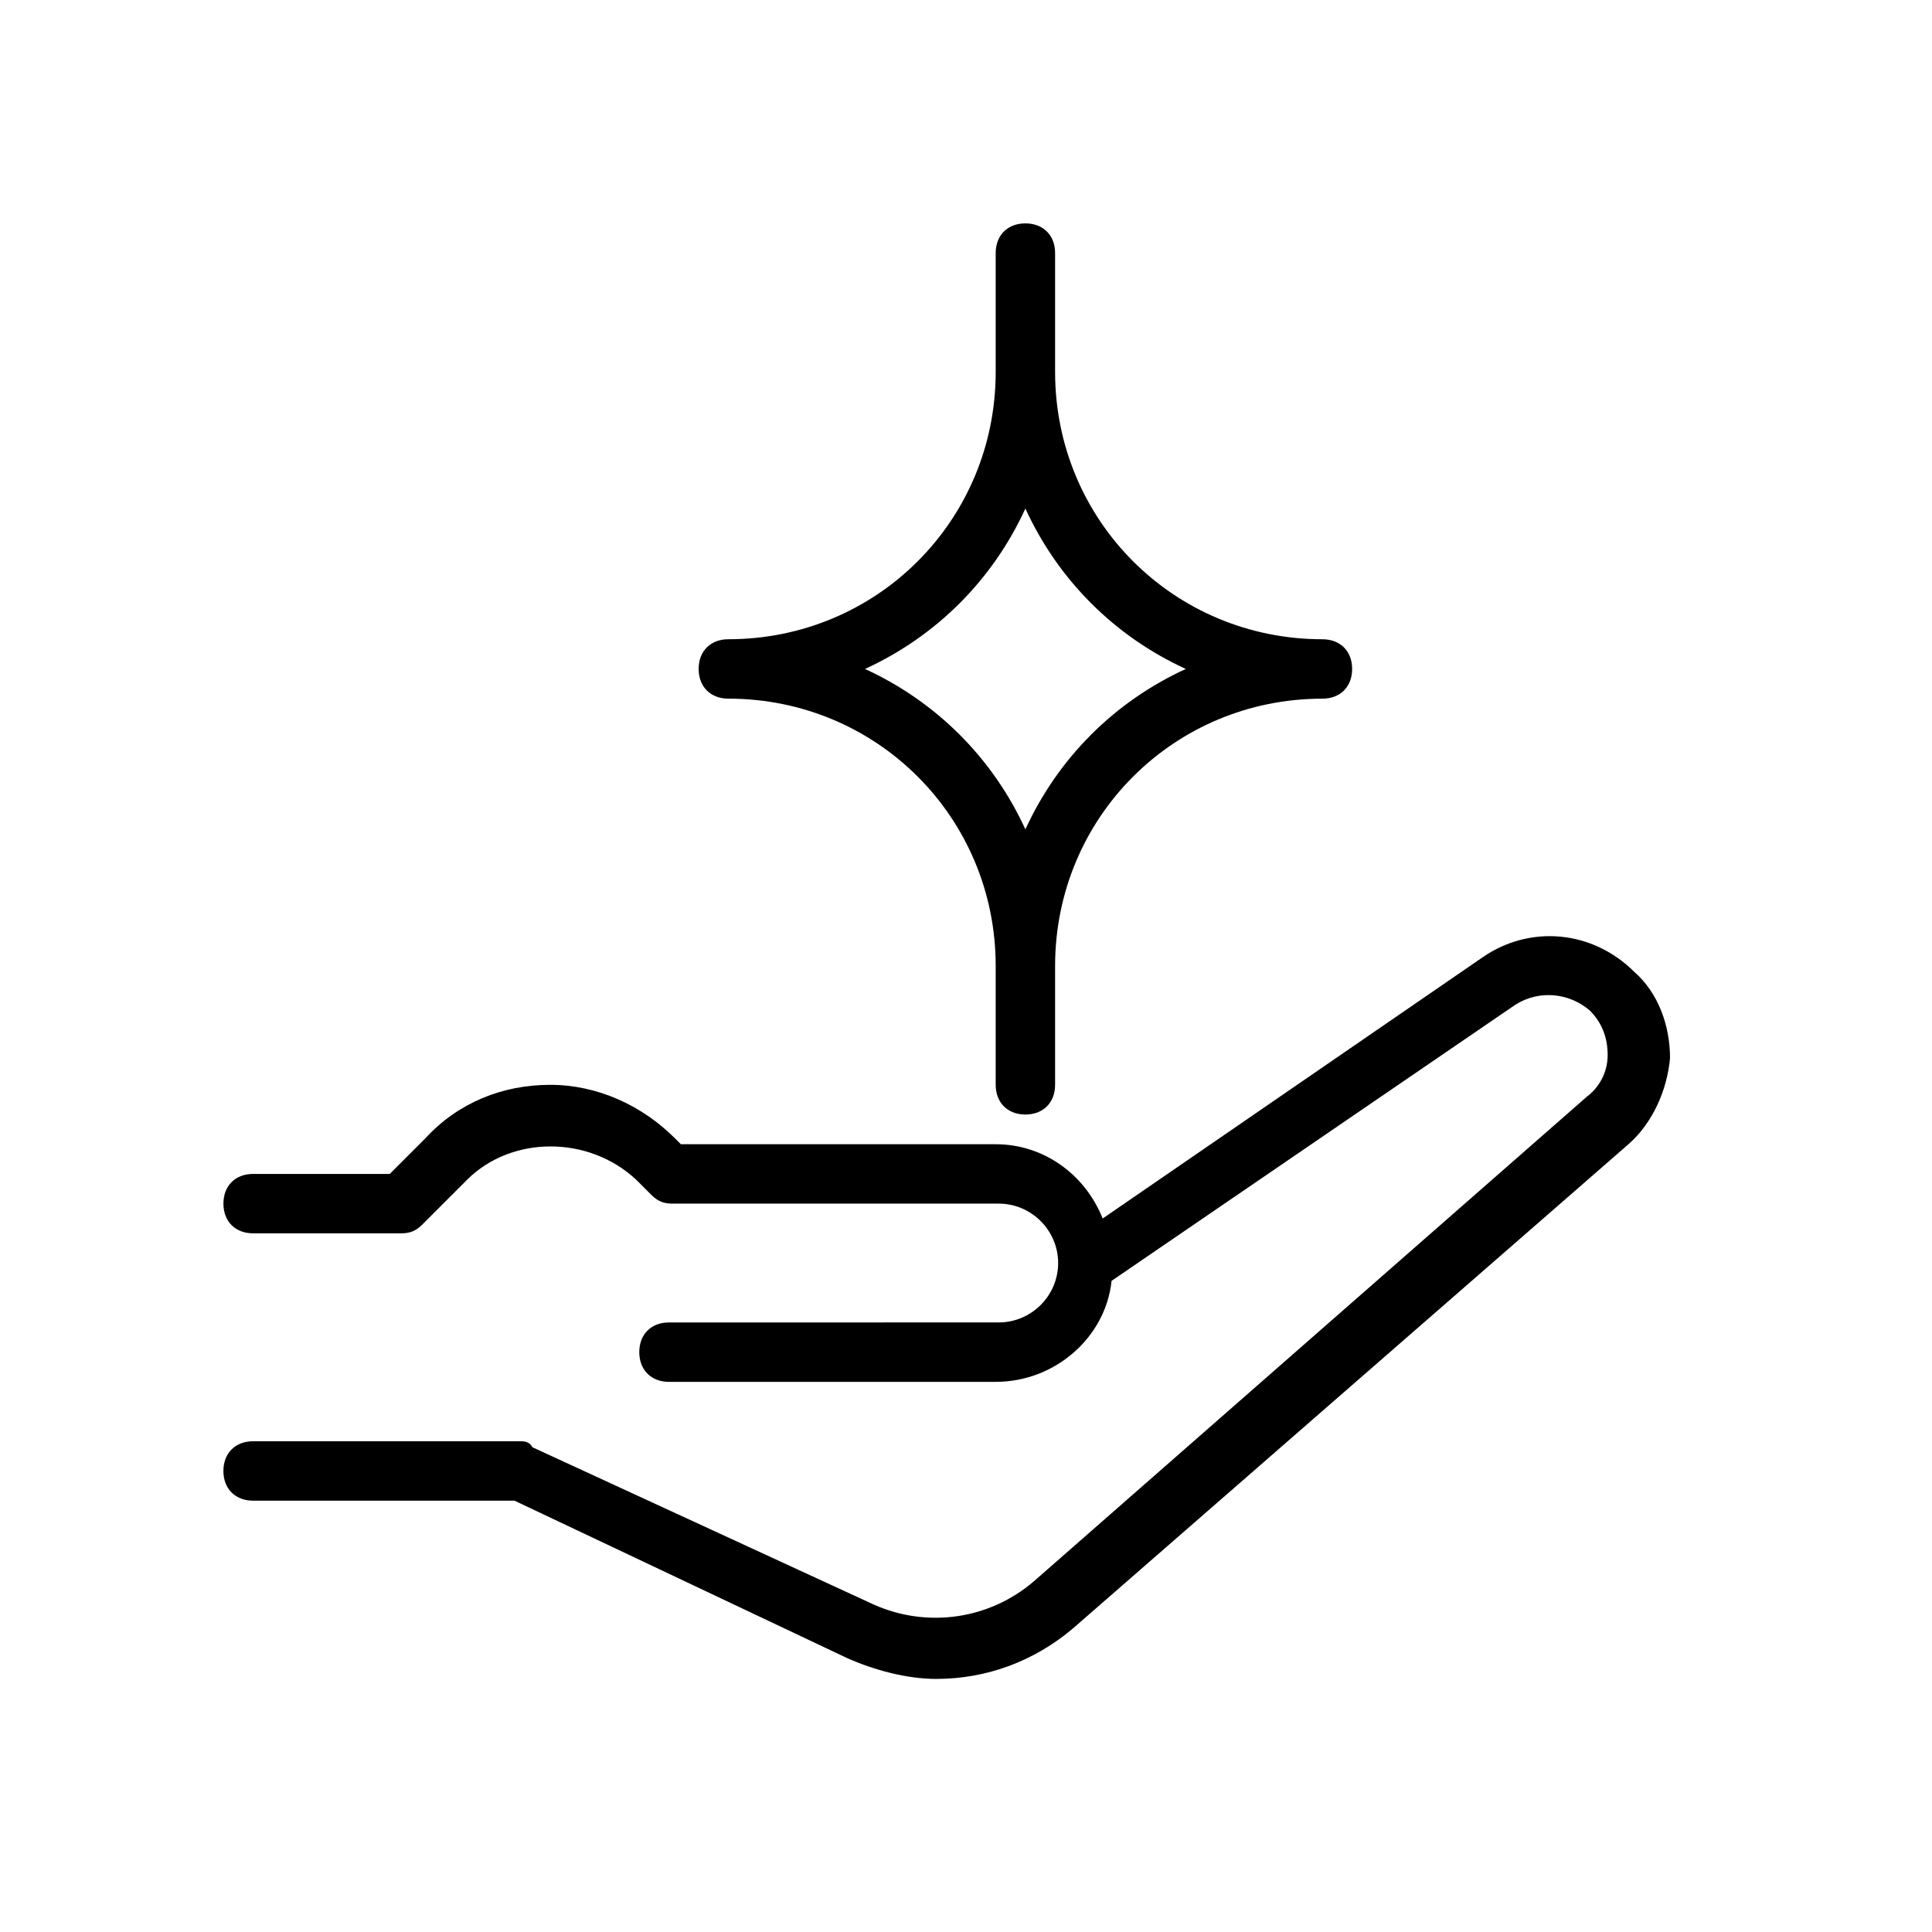<?xml version="1.0" encoding="UTF-8"?>
<!-- Uploaded to: ICON Repo, www.svgrepo.com, Generator: ICON Repo Mixer Tools -->
<svg fill="#000000" width="800px" height="800px" version="1.1" viewBox="144 144 512 512" xmlns="http://www.w3.org/2000/svg">
 <g>
  <path d="m418.11 562.95c-11.809 10.234-28.34 12.594-42.508 6.297l-90.527-41.723c-0.789-1.574-2.363-1.574-3.152-1.574h-70.848c-4.723 0-7.871 3.148-7.871 7.871 0 4.723 3.148 7.871 7.871 7.871h69.273l88.168 41.727c7.086 3.148 15.742 5.512 23.617 5.512 13.383 0 25.977-4.723 36.211-13.383l147.21-128.31c6.297-5.512 10.234-14.168 11.02-22.828 0-8.66-3.148-17.32-9.445-22.828-11.02-11.02-27.551-12.594-40.148-3.938l-100.76 69.273c-4.723-11.812-15.746-19.684-28.34-19.684h-83.445l-1.574-1.574c-8.66-8.66-20.469-14.168-33.062-14.168s-24.402 4.723-33.062 14.168l-9.445 9.445h-36.211c-4.723 0-7.871 3.148-7.871 7.871s3.148 7.871 7.871 7.871h39.359c2.363 0 3.938-0.789 5.512-2.363l11.809-11.809c11.809-11.809 32.273-11.809 44.871 0l3.938 3.938c1.574 1.574 3.148 2.363 5.512 2.363h86.594c8.66 0 15.742 7.086 15.742 15.742 0 8.66-7.086 15.742-15.742 15.742l-87.387 0.004c-4.723 0-7.871 3.148-7.871 7.871 0 4.723 3.148 7.871 7.871 7.871h86.594c15.742 0 29.125-11.809 30.699-26.766l107.06-73.211c6.297-3.938 14.168-3.148 19.68 1.574 3.148 3.148 4.723 7.086 4.723 11.809s-2.363 8.66-5.512 11.02z"/>
  <path d="m415.74 439.36c4.723 0 7.871-3.148 7.871-7.871v-31.488c0-39.359 31.488-70.848 70.848-70.848 4.723 0 7.871-3.148 7.871-7.871s-3.148-7.871-7.871-7.871c-39.359 0-70.848-31.488-70.848-70.848v-31.492c0-4.723-3.148-7.871-7.871-7.871-4.723 0-7.871 3.148-7.871 7.871v31.488c0 39.359-31.488 70.848-70.848 70.848-4.723 0-7.871 3.148-7.871 7.871s3.148 7.871 7.871 7.871c39.359 0 70.848 31.488 70.848 70.848v31.488c0 4.727 3.148 7.875 7.871 7.875zm-42.508-118.08c18.895-8.66 33.852-23.617 42.508-42.508 8.66 18.895 23.617 33.852 42.508 42.508-18.895 8.66-33.852 23.617-42.508 42.508-8.66-18.891-23.617-33.848-42.508-42.508z"/>
 </g>
</svg>